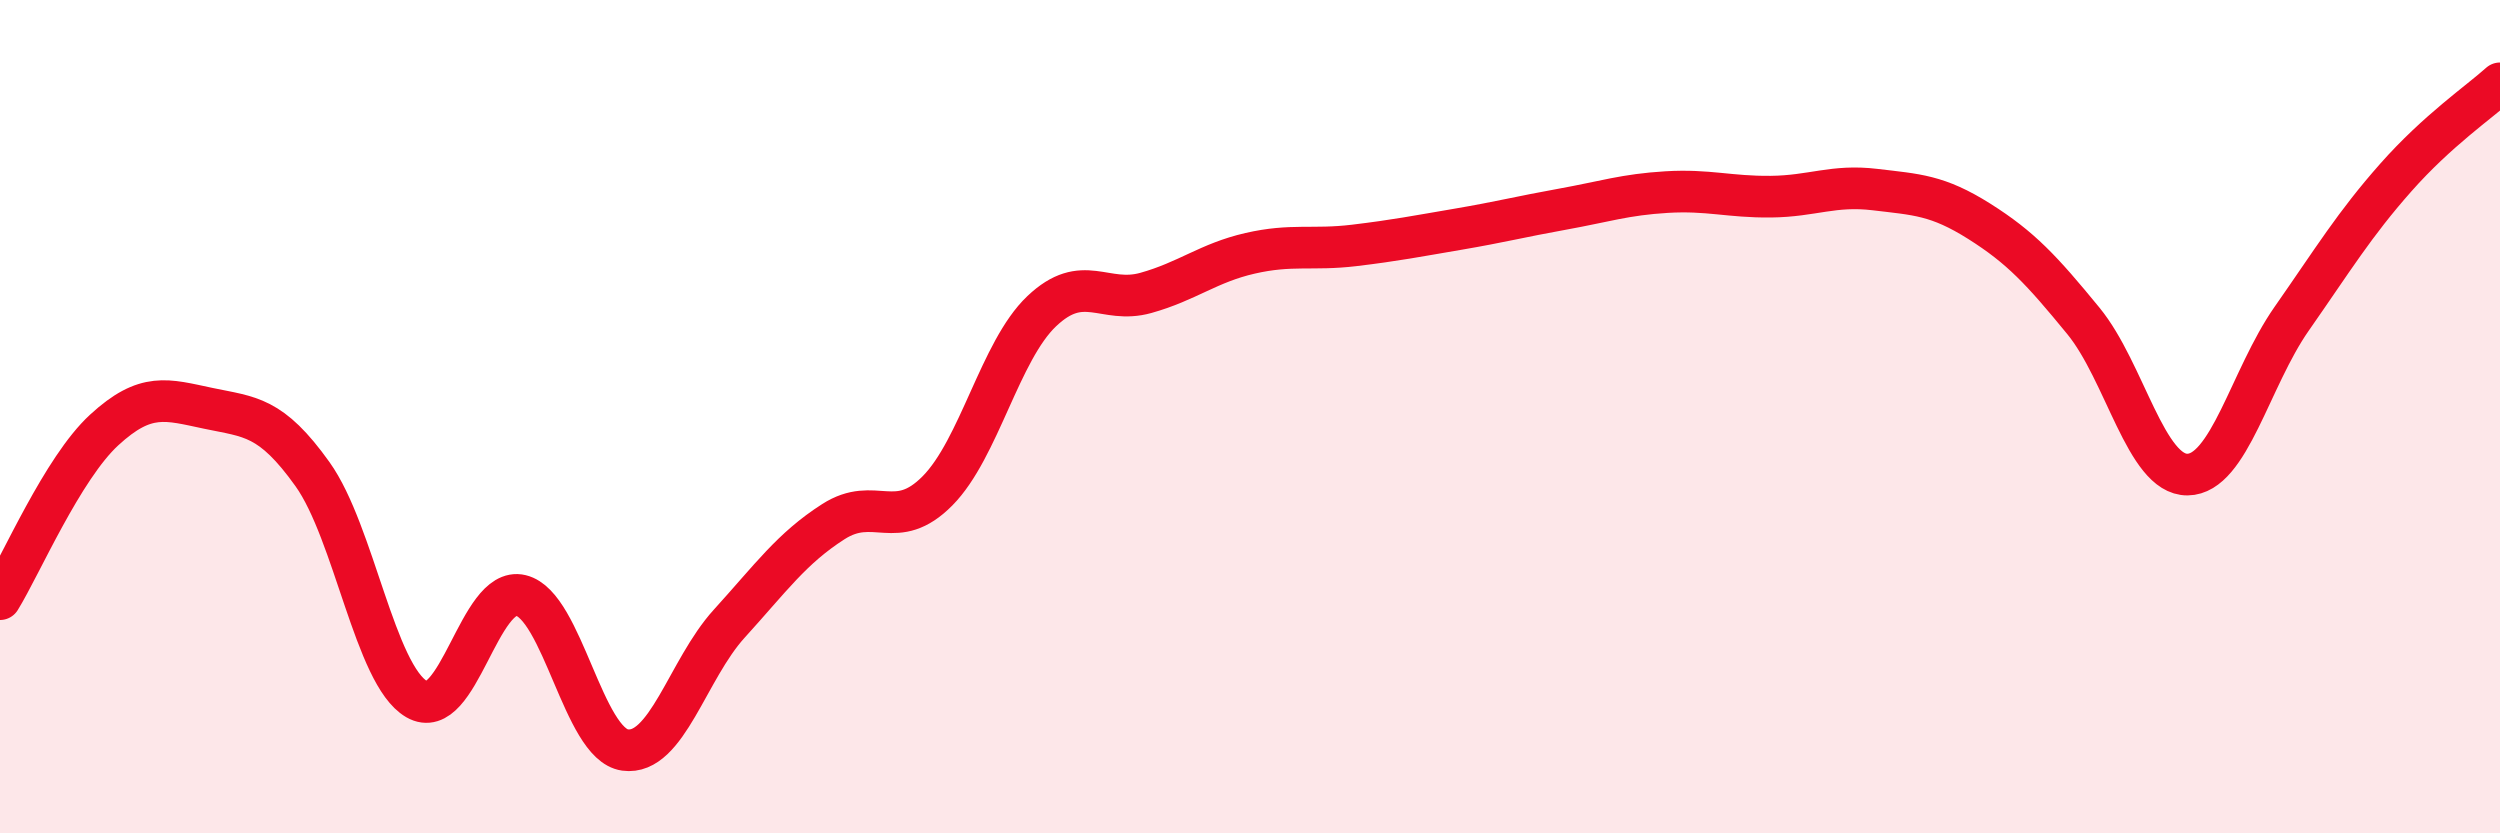 
    <svg width="60" height="20" viewBox="0 0 60 20" xmlns="http://www.w3.org/2000/svg">
      <path
        d="M 0,14.38 C 0.5,13.57 1.5,11.24 2.5,10.32 C 3.5,9.4 4,9.59 5,9.8 C 6,10.01 6.5,9.98 7.5,11.38 C 8.5,12.78 9,16.2 10,16.78 C 11,17.36 11.5,14.05 12.5,14.29 C 13.5,14.53 14,17.86 15,18 C 16,18.14 16.5,16.07 17.5,14.97 C 18.5,13.87 19,13.16 20,12.52 C 21,11.88 21.5,12.79 22.5,11.78 C 23.5,10.77 24,8.42 25,7.47 C 26,6.52 26.5,7.31 27.5,7.03 C 28.5,6.75 29,6.31 30,6.08 C 31,5.85 31.5,6.01 32.5,5.89 C 33.5,5.77 34,5.67 35,5.5 C 36,5.33 36.5,5.2 37.5,5.02 C 38.5,4.84 39,4.67 40,4.61 C 41,4.55 41.5,4.73 42.5,4.72 C 43.5,4.71 44,4.43 45,4.55 C 46,4.67 46.5,4.68 47.5,5.31 C 48.5,5.94 49,6.48 50,7.7 C 51,8.92 51.5,11.4 52.5,11.39 C 53.5,11.38 54,9.08 55,7.65 C 56,6.22 56.5,5.39 57.5,4.26 C 58.5,3.13 59.5,2.45 60,2L60 20L0 20Z"
        fill="#EB0A25"
        opacity="0.1"
        stroke-linecap="round"
        stroke-linejoin="round"
      />
      <path
        d="M 0,14.38 C 0.5,13.57 1.5,11.24 2.5,10.32 C 3.5,9.4 4,9.59 5,9.8 C 6,10.01 6.5,9.98 7.5,11.38 C 8.5,12.78 9,16.2 10,16.78 C 11,17.36 11.5,14.05 12.5,14.29 C 13.5,14.53 14,17.86 15,18 C 16,18.14 16.5,16.07 17.5,14.97 C 18.5,13.87 19,13.16 20,12.52 C 21,11.88 21.5,12.79 22.5,11.78 C 23.5,10.77 24,8.42 25,7.47 C 26,6.52 26.5,7.31 27.5,7.03 C 28.5,6.75 29,6.31 30,6.08 C 31,5.85 31.5,6.01 32.5,5.89 C 33.5,5.77 34,5.67 35,5.5 C 36,5.33 36.5,5.2 37.5,5.02 C 38.5,4.84 39,4.67 40,4.61 C 41,4.55 41.5,4.73 42.5,4.72 C 43.5,4.71 44,4.43 45,4.55 C 46,4.67 46.5,4.68 47.5,5.31 C 48.5,5.94 49,6.48 50,7.7 C 51,8.92 51.5,11.4 52.5,11.39 C 53.5,11.38 54,9.08 55,7.65 C 56,6.22 56.5,5.39 57.5,4.26 C 58.5,3.13 59.5,2.45 60,2"
        stroke="#EB0A25"
        stroke-width="1"
        fill="none"
        stroke-linecap="round"
        stroke-linejoin="round"
      />
    </svg>
  